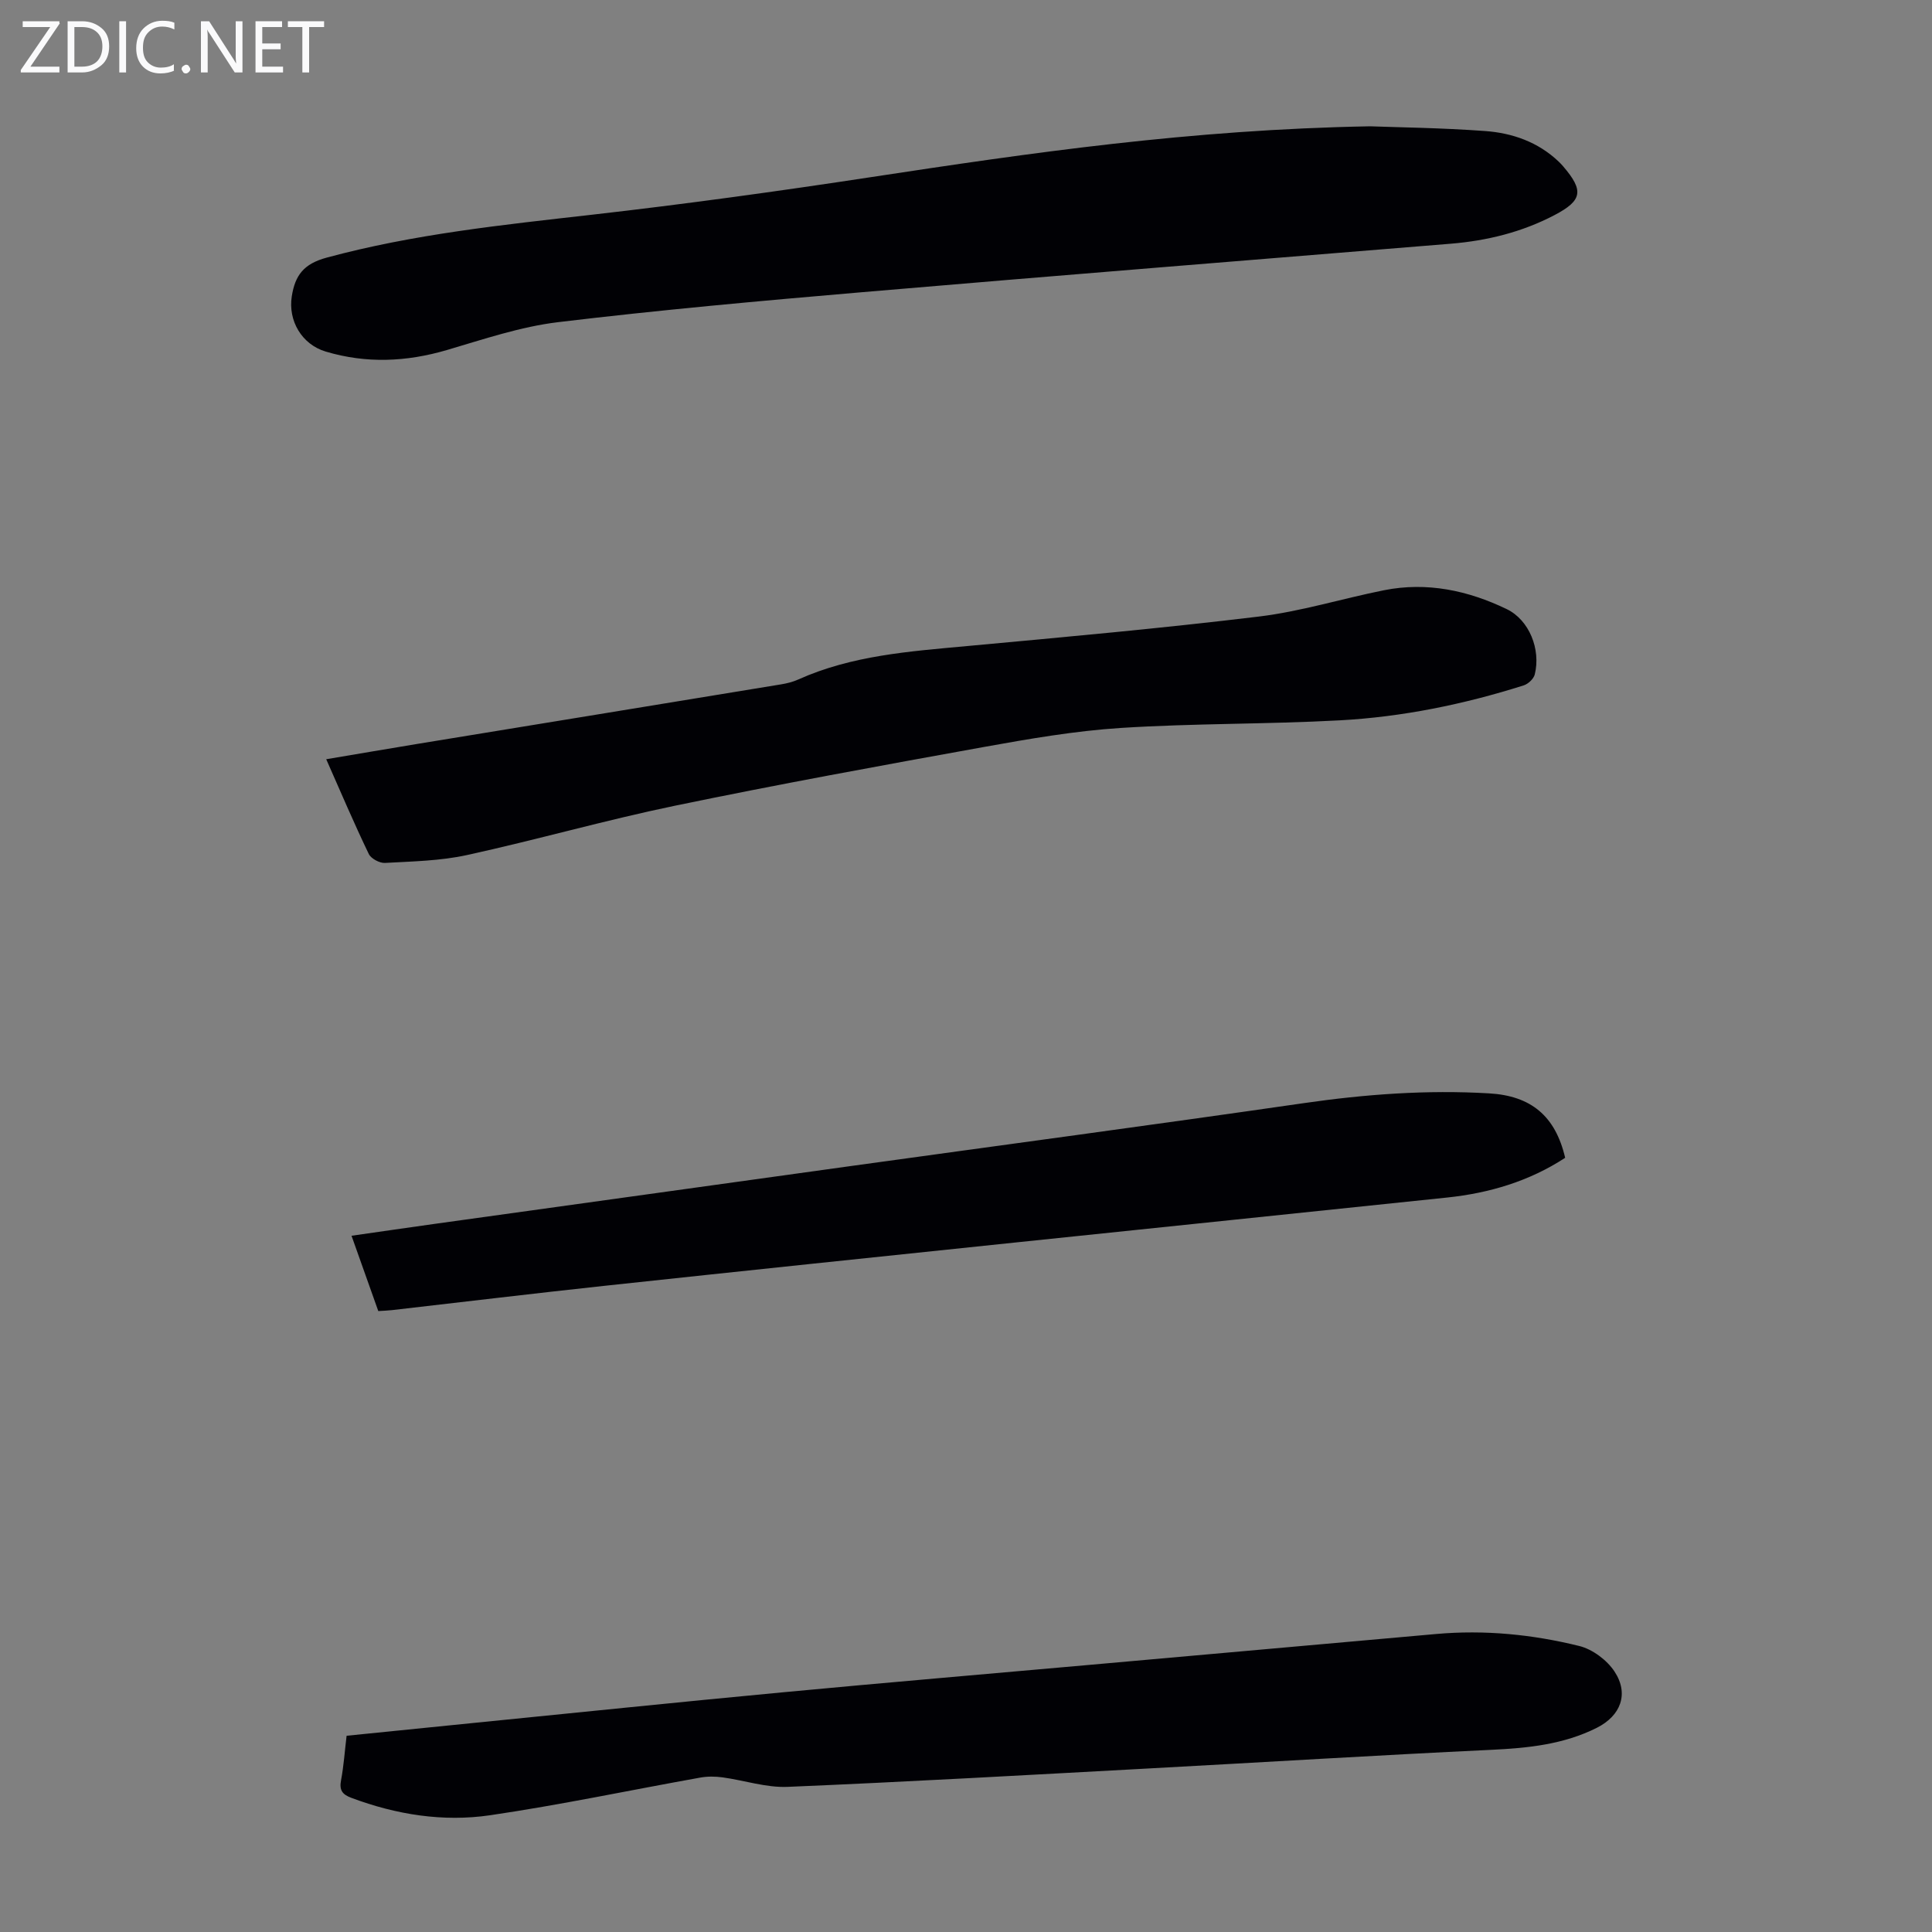 <svg enable-background="new 0 0 400 400" viewBox="0 0 400 400" xmlns="http://www.w3.org/2000/svg"><rect x="0" y="0" width="400" height="400" fill="#808080" stroke="none"/><g fill="#fafafb"><path d="m12.4 4.8-6.1 9h6v1.2h-8v-.5l6.1-8.9h-5.7v-1.2h7.6v.4z"/><path d="m14 15v-10.6h3c1.6 0 2.9.5 4 1.4s1.6 2.2 1.6 3.8-.5 3-1.6 3.9-2.4 1.5-4 1.5zm1.4-9.4v8.2h1.6c1.3 0 2.4-.4 3.1-1.1s1.1-1.8 1.1-3.1-.4-2.3-1.2-3-1.8-1-3.1-1z"/><path d="m26.1 4.4v10.6h-1.4v-10.6z"/><path d="m36.1 14.6c-.8.4-1.8.6-2.9.6-1.5 0-2.7-.5-3.6-1.4s-1.4-2.2-1.4-3.8c0-1.7.5-3.1 1.5-4.1s2.3-1.6 3.9-1.6c1 0 1.8.1 2.5.4v1.4c-.8-.4-1.6-.6-2.5-.6-1.2 0-2.1.4-2.9 1.2s-1.1 1.8-1.1 3.2c0 1.3.3 2.3 1 3s1.6 1.1 2.7 1.1c1 0 2-.2 2.7-.7v1.3z"/><path d="m37.6 14.3c0-.2.1-.5.3-.6s.4-.3.6-.3c.3 0 .5.1.6.3s.3.4.3.6-.1.4-.3.6-.4.3-.6.3c-.3 0-.5-.1-.6-.3s-.3-.4-.3-.6z"/><path d="m50.2 15h-1.6l-5.3-8.2c-.2-.2-.3-.5-.4-.7 0 .2.1.7.1 1.5v7.4h-1.4v-10.6h1.7l5.2 8.1c.2.4.4.6.4.7 0-.3-.1-.8-.1-1.5v-7.3h1.4z"/><path d="m58.6 15h-5.7v-10.6h5.5v1.2h-4.1v3.4h3.8v1.2h-3.8v3.6h4.3z"/><path d="m67.1 5.6h-3.1v9.4h-1.4v-9.4h-3v-1.2h7.5z"/></g><path d="m283.66 26.15c5.52.21 14.7.31 23.84.98 5.63.41 10.94 2.27 15.2 6.32.32.31.63.63.92.97 4.33 5.04 4.01 7.08-1.77 10.11-6.73 3.53-13.96 5.31-21.5 5.93-40.68 3.33-81.37 6.57-122.03 10.05-20.95 1.79-41.9 3.68-62.77 6.19-7.8.94-15.43 3.54-23.02 5.77-8.39 2.46-16.69 2.83-25.09.32-4.95-1.48-7.82-6.36-7.03-11.43.68-4.36 2.47-6.74 7.22-8.02 18.02-4.88 36.44-6.78 54.9-8.88 19.32-2.2 38.6-4.86 57.83-7.79 33.05-5.03 66.12-9.85 103.3-10.52z" fill="#010105"/><path d="m67.54 157.19c6.54-1.1 12.79-2.17 19.04-3.2 25.04-4.1 50.09-8.18 75.13-12.3 1.21-.2 2.43-.5 3.54-1 11.13-5 23.06-5.83 34.98-6.93 20.15-1.86 40.32-3.68 60.41-6.11 8.73-1.06 17.25-3.72 25.91-5.45 8.9-1.77 17.39.05 25.4 3.91 4.66 2.25 7.09 8.32 5.81 13.51-.22.91-1.35 1.98-2.29 2.28-12.41 3.93-25.14 6.54-38.12 7.24-15.07.82-30.2.61-45.25 1.57-9.54.61-19.05 2.26-28.48 3.96-21.34 3.85-42.67 7.75-63.9 12.15-14.43 2.99-28.64 7.06-43.04 10.21-5.52 1.21-11.3 1.31-16.98 1.63-1.11.06-2.89-.89-3.35-1.86-3.04-6.31-5.79-12.78-8.81-19.61z" fill="#010105"/><path d="m71.76 359.37c8.58-.87 17.02-1.73 25.47-2.57 21.59-2.15 43.17-4.39 64.78-6.42 21.16-2 42.33-3.79 63.5-5.68 23.95-2.13 47.9-4.27 71.86-6.4 10.01-.89 19.93.09 29.62 2.49 2.73.68 5.7 2.9 7.27 5.27 3.05 4.62 1.31 9.17-3.67 11.67-6.86 3.44-14.22 4.19-21.79 4.55-23.79 1.13-47.56 2.6-71.34 3.88-24.79 1.34-49.58 2.75-74.38 3.79-4.46.19-8.99-1.35-13.51-1.97-1.5-.2-3.09-.22-4.58.05-14.52 2.6-28.96 5.66-43.54 7.8-9.72 1.42-19.39-.12-28.69-3.6-1.93-.72-2.55-1.62-2.14-3.7.55-2.94.75-5.95 1.14-9.16z" fill="#010105"/><path d="m324.05 239.71c-7.42 4.85-15.69 7.31-24.46 8.23-29.8 3.13-59.61 6.19-89.41 9.31-28.36 2.96-56.72 5.92-85.07 8.97-14.67 1.58-29.33 3.35-43.99 5.03-.87.1-1.76.12-2.8.19-1.82-5.12-3.6-10.14-5.54-15.59 5.89-.84 11.48-1.66 17.07-2.44 28.57-3.98 57.13-7.95 85.7-11.91 31.45-4.36 62.92-8.56 94.34-13.1 12.77-1.85 25.53-2.79 38.41-2.03 8.67.5 13.72 4.66 15.75 13.34z" fill="#010105"/></svg>